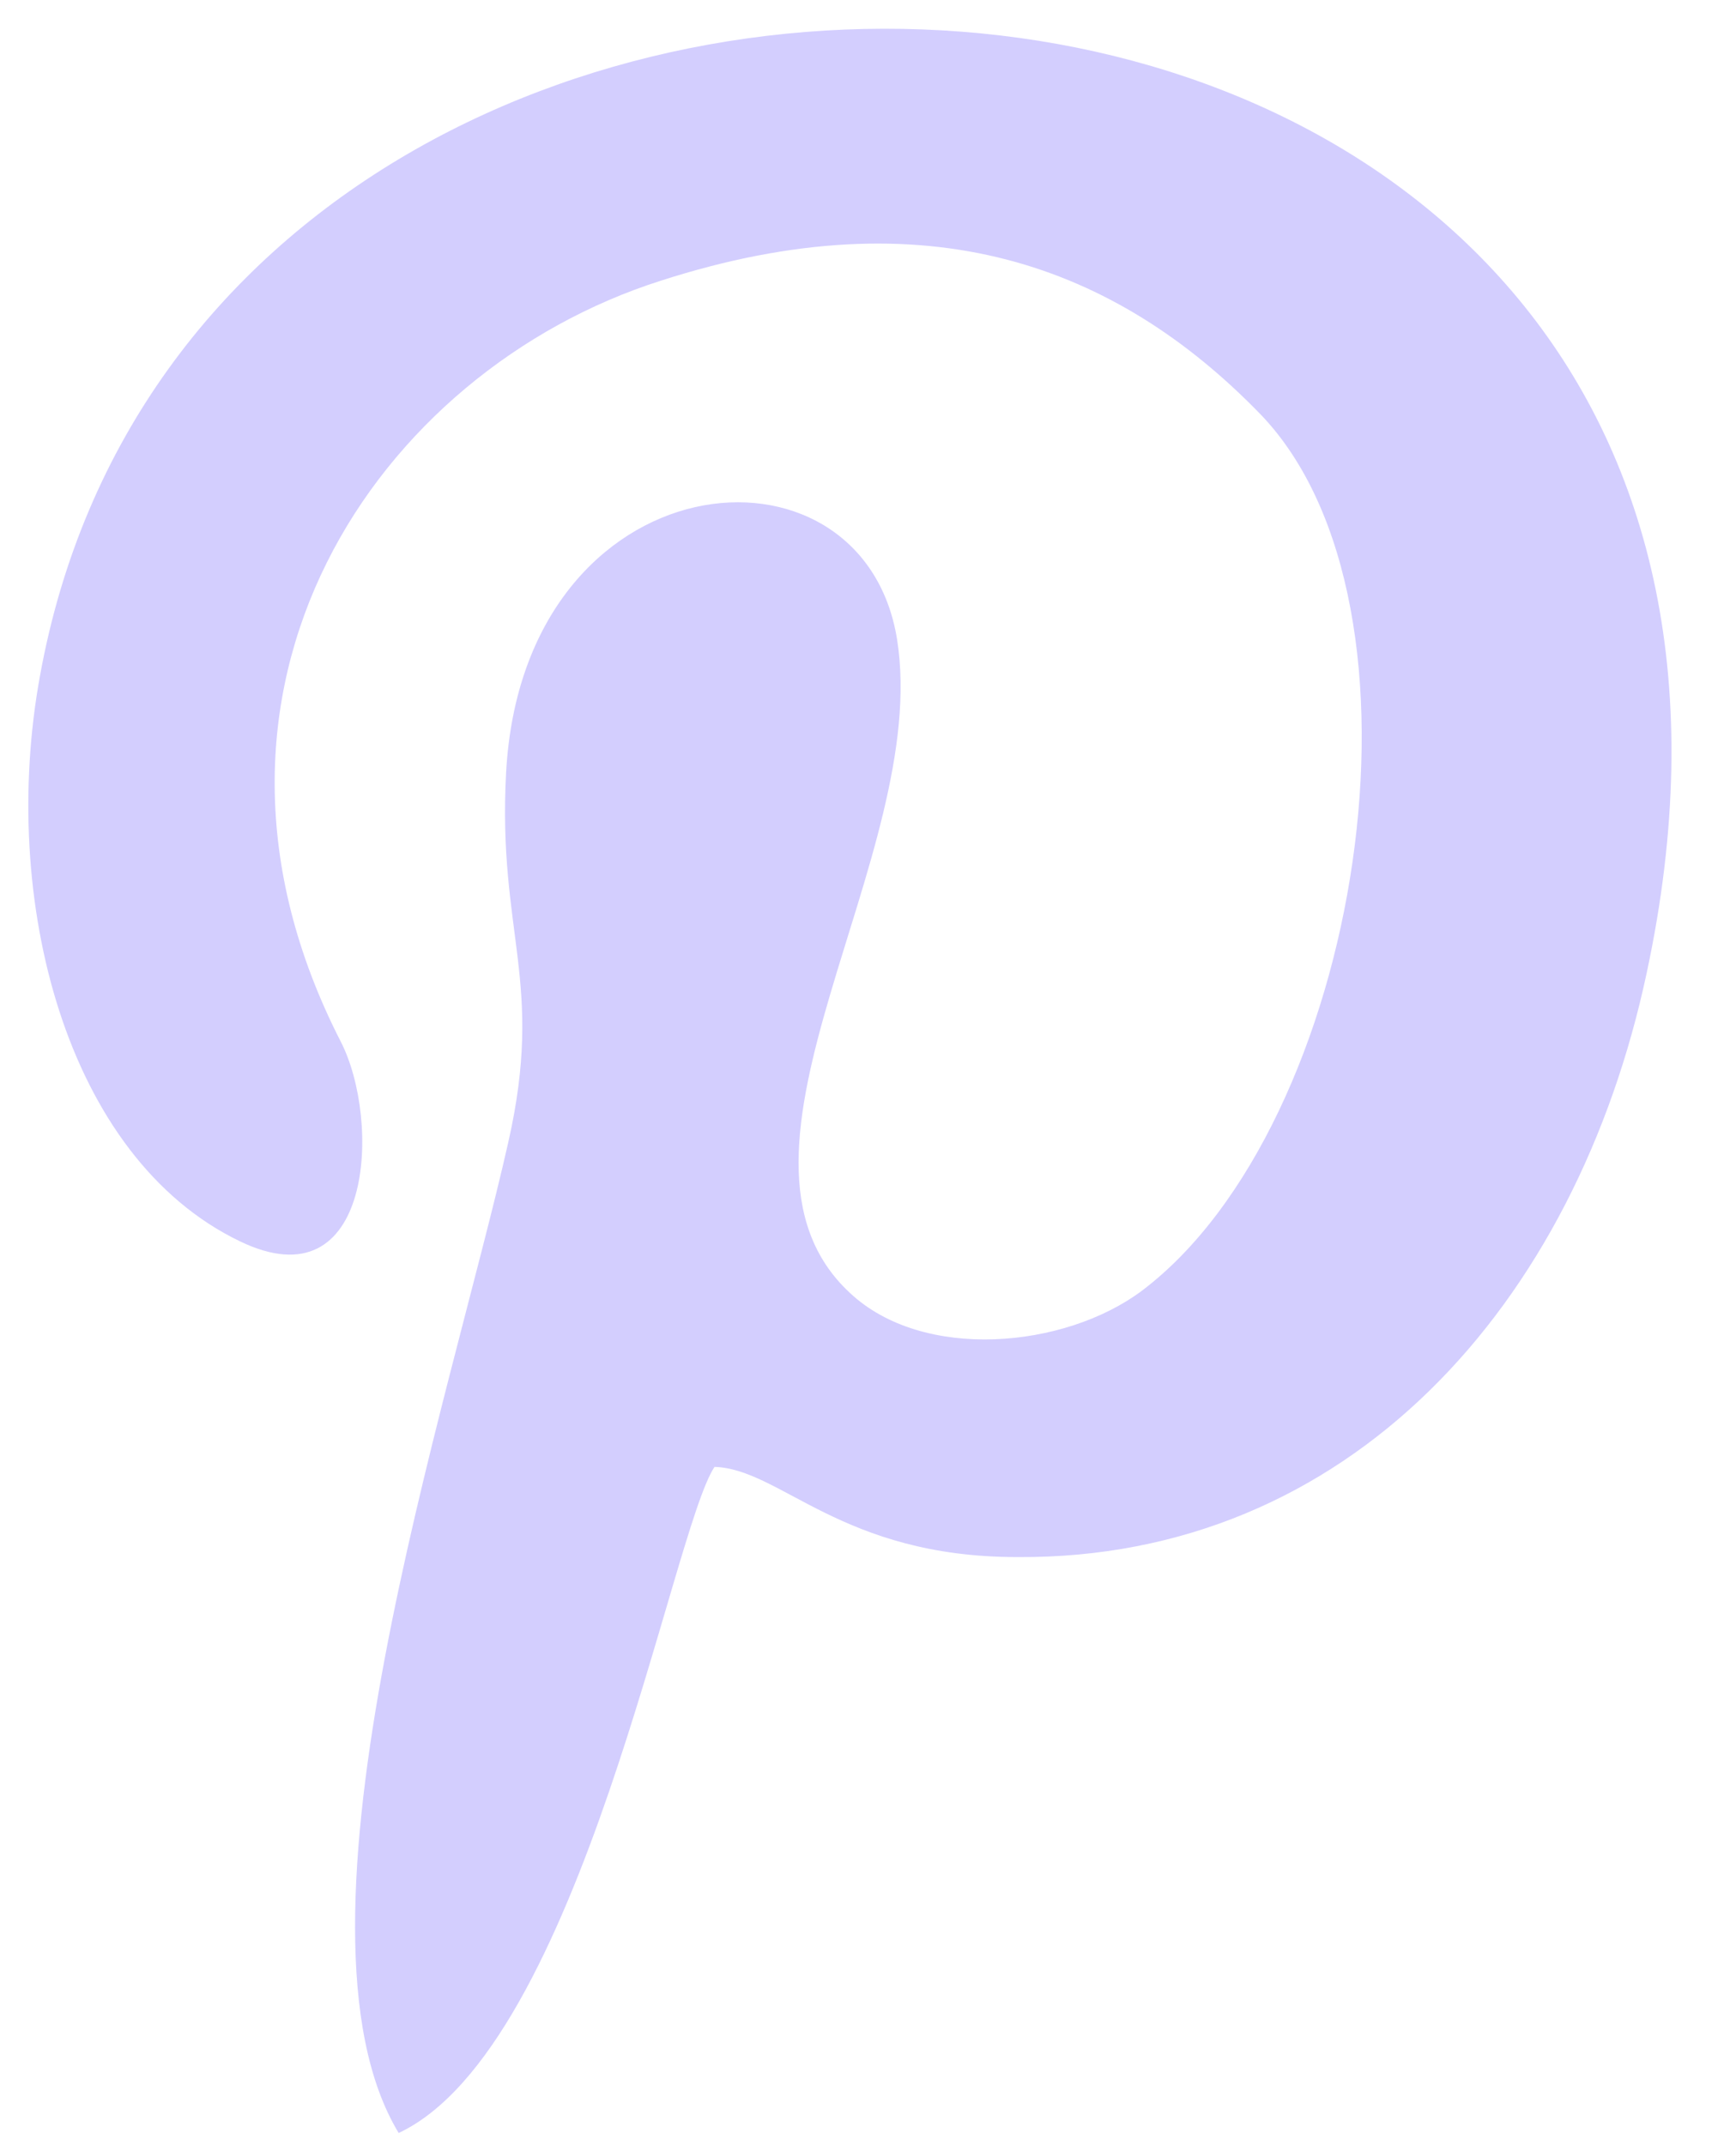 <svg width="17" height="21" viewBox="0 0 17 21" fill="none" xmlns="http://www.w3.org/2000/svg">
<path fill-rule="evenodd" clip-rule="evenodd" d="M6.997 14.36C7.649 14.381 8.238 15.243 9.963 15.243C13.202 15.265 15.432 12.782 16.126 9.522C18.546 -1.775 2.074 -2.679 0.391 6.619C-0.008 8.806 0.644 11.331 2.348 12.151C3.652 12.782 3.736 10.973 3.336 10.195C1.569 6.745 3.694 3.632 6.471 2.748C9.079 1.907 10.93 2.601 12.34 4.052C14.149 5.924 13.329 11.015 11.183 12.635C10.425 13.203 9.037 13.329 8.322 12.656C6.849 11.289 9.121 8.386 8.785 6.261C8.448 4.157 5.124 4.473 4.956 7.565C4.872 9.143 5.335 9.606 4.977 11.184C4.409 13.708 2.684 18.862 3.904 20.881C5.692 20.04 6.576 14.991 6.997 14.36Z" fill="#D3CEFE"/>
</svg>
